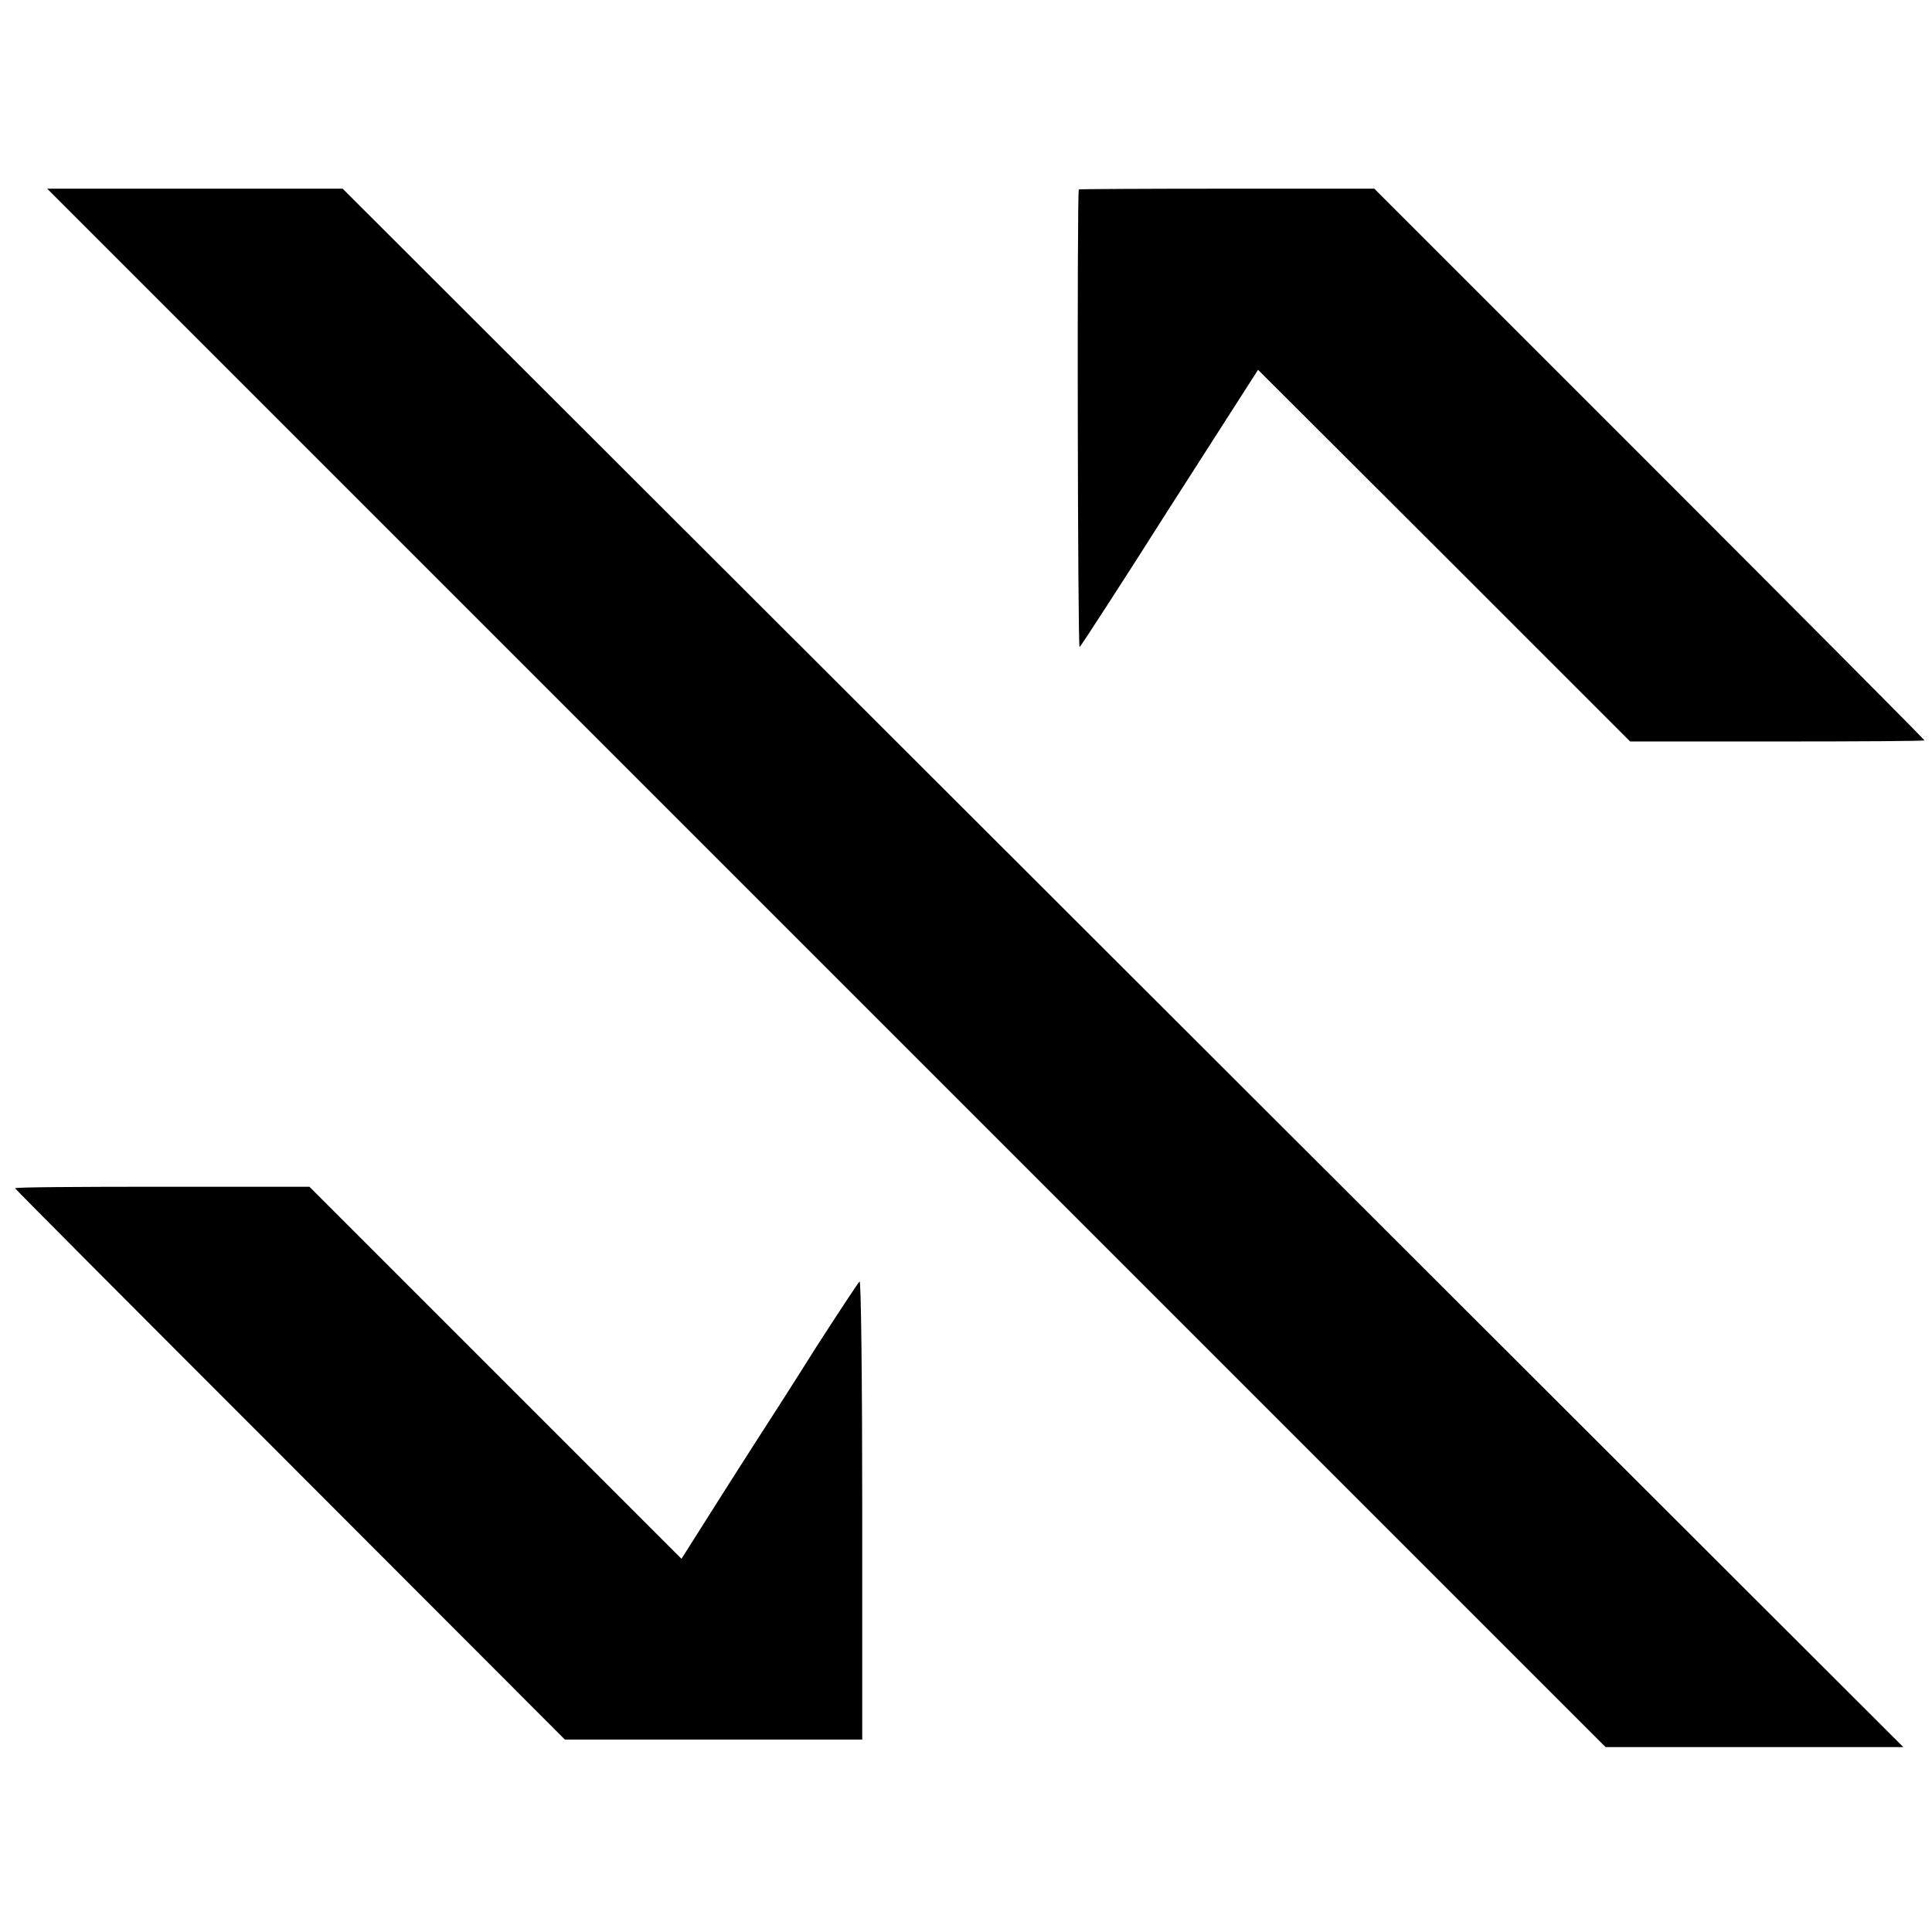<?xml version="1.0" standalone="no"?>
<!DOCTYPE svg PUBLIC "-//W3C//DTD SVG 20010904//EN"
 "http://www.w3.org/TR/2001/REC-SVG-20010904/DTD/svg10.dtd">
<svg version="1.0" xmlns="http://www.w3.org/2000/svg"
 width="512pt" height="512pt" viewBox="0 0 512 512"
 preserveAspectRatio="xMidYMid meet">
<g transform="translate(0,512) scale(0.1,-0.1)"
fill="#000000" stroke="none">
<path d="M2190 2555 l2065 -2065 394 0 395 0 -2068 2065 -2068 2065 -392 0
-391 0 2065 -2065z"/>
<path d="M2859 4618 c-5 -9 -3 -1215 2 -1213 3 2 111 168 239 370 l234 365
493 -492 493 -493 390 0 c215 0 390 1 390 3 0 2 -328 332 -729 733 l-729 729
-391 0 c-215 0 -392 -1 -392 -2z"/>
<path d="M40 1971 c0 -2 328 -331 729 -732 l728 -729 394 0 394 0 0 609 c0
335 -3 607 -7 605 -3 -2 -55 -81 -115 -174 -59 -94 -136 -214 -171 -268 -34
-53 -90 -141 -124 -195 l-62 -98 -493 493 -493 493 -390 0 c-215 0 -390 -1
-390 -4z"/>
</g>
</svg>

